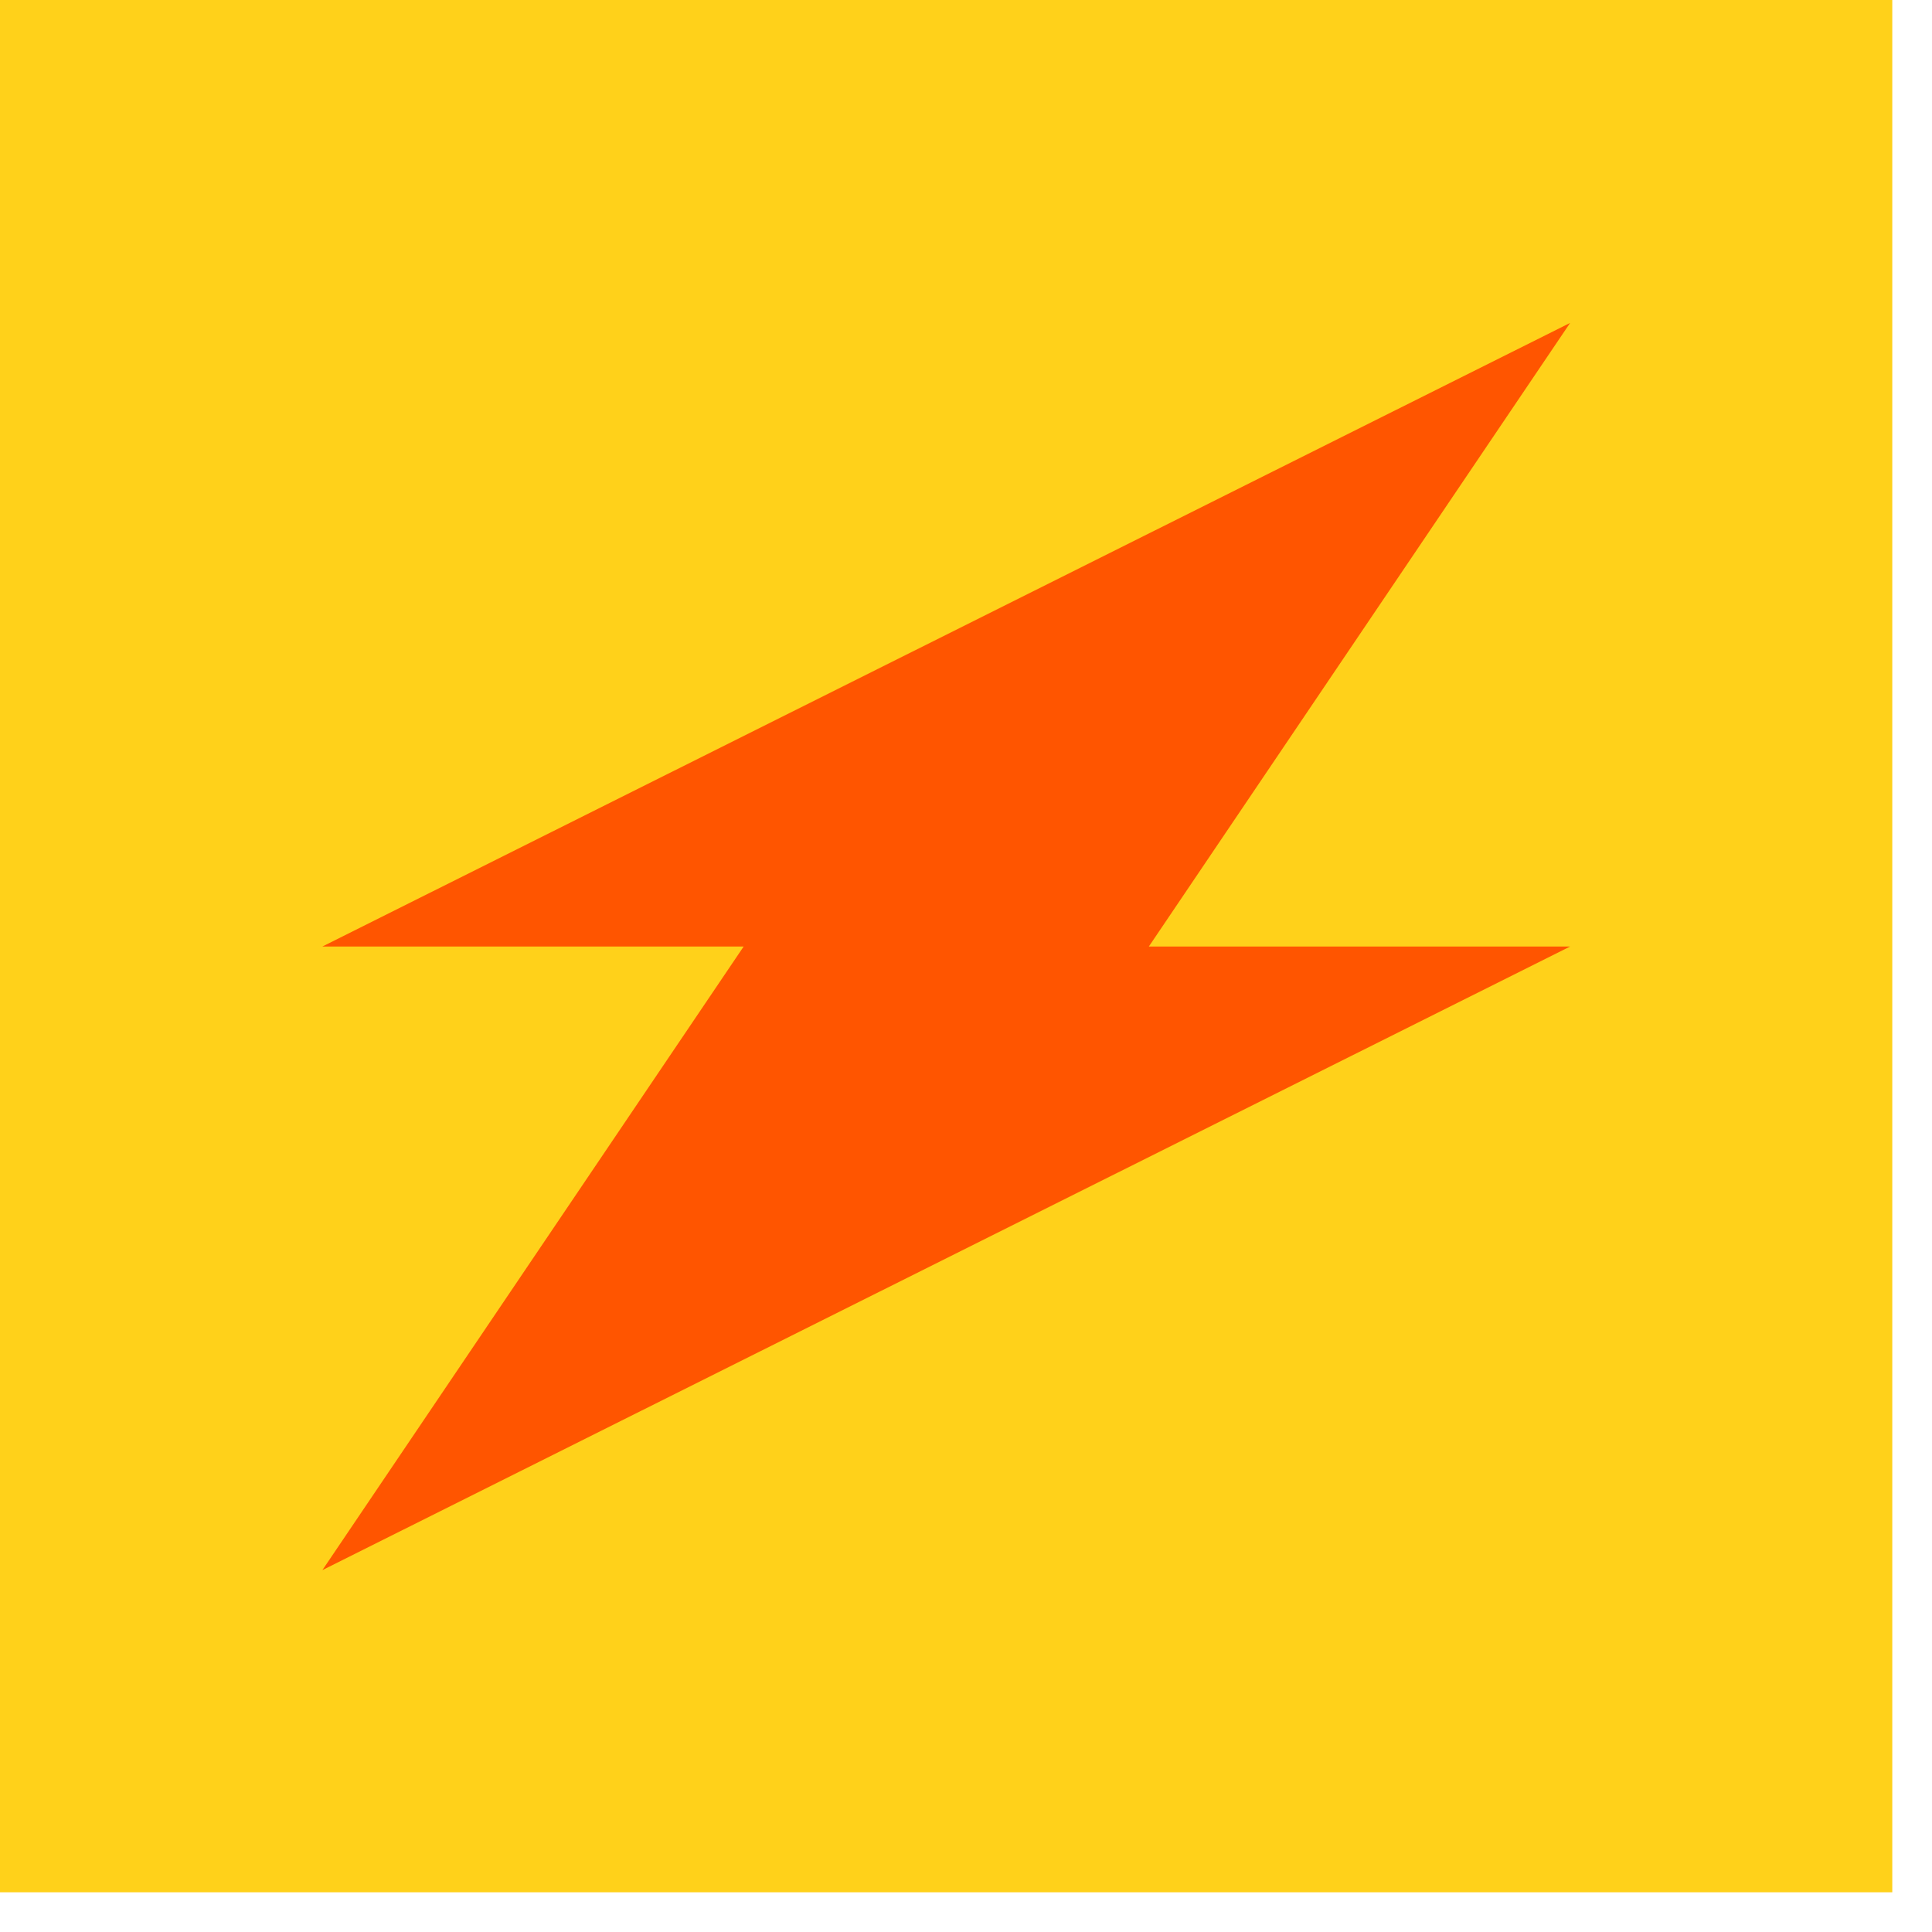 <?xml version="1.0" encoding="UTF-8"?> <svg xmlns="http://www.w3.org/2000/svg" width="36" height="36" viewBox="0 0 36 36" fill="none"><path d="M35.26 35.26L35.26 0L1.52588e-05 -6.25515e-05L-4.72928e-05 35.26L35.26 35.26Z" fill="#FFD11A"></path><path d="M29.257 6.017L6.007 17.637H13.857L6.007 29.257L29.257 17.637H21.407L29.257 6.017Z" fill="#FF5500"></path></svg> 